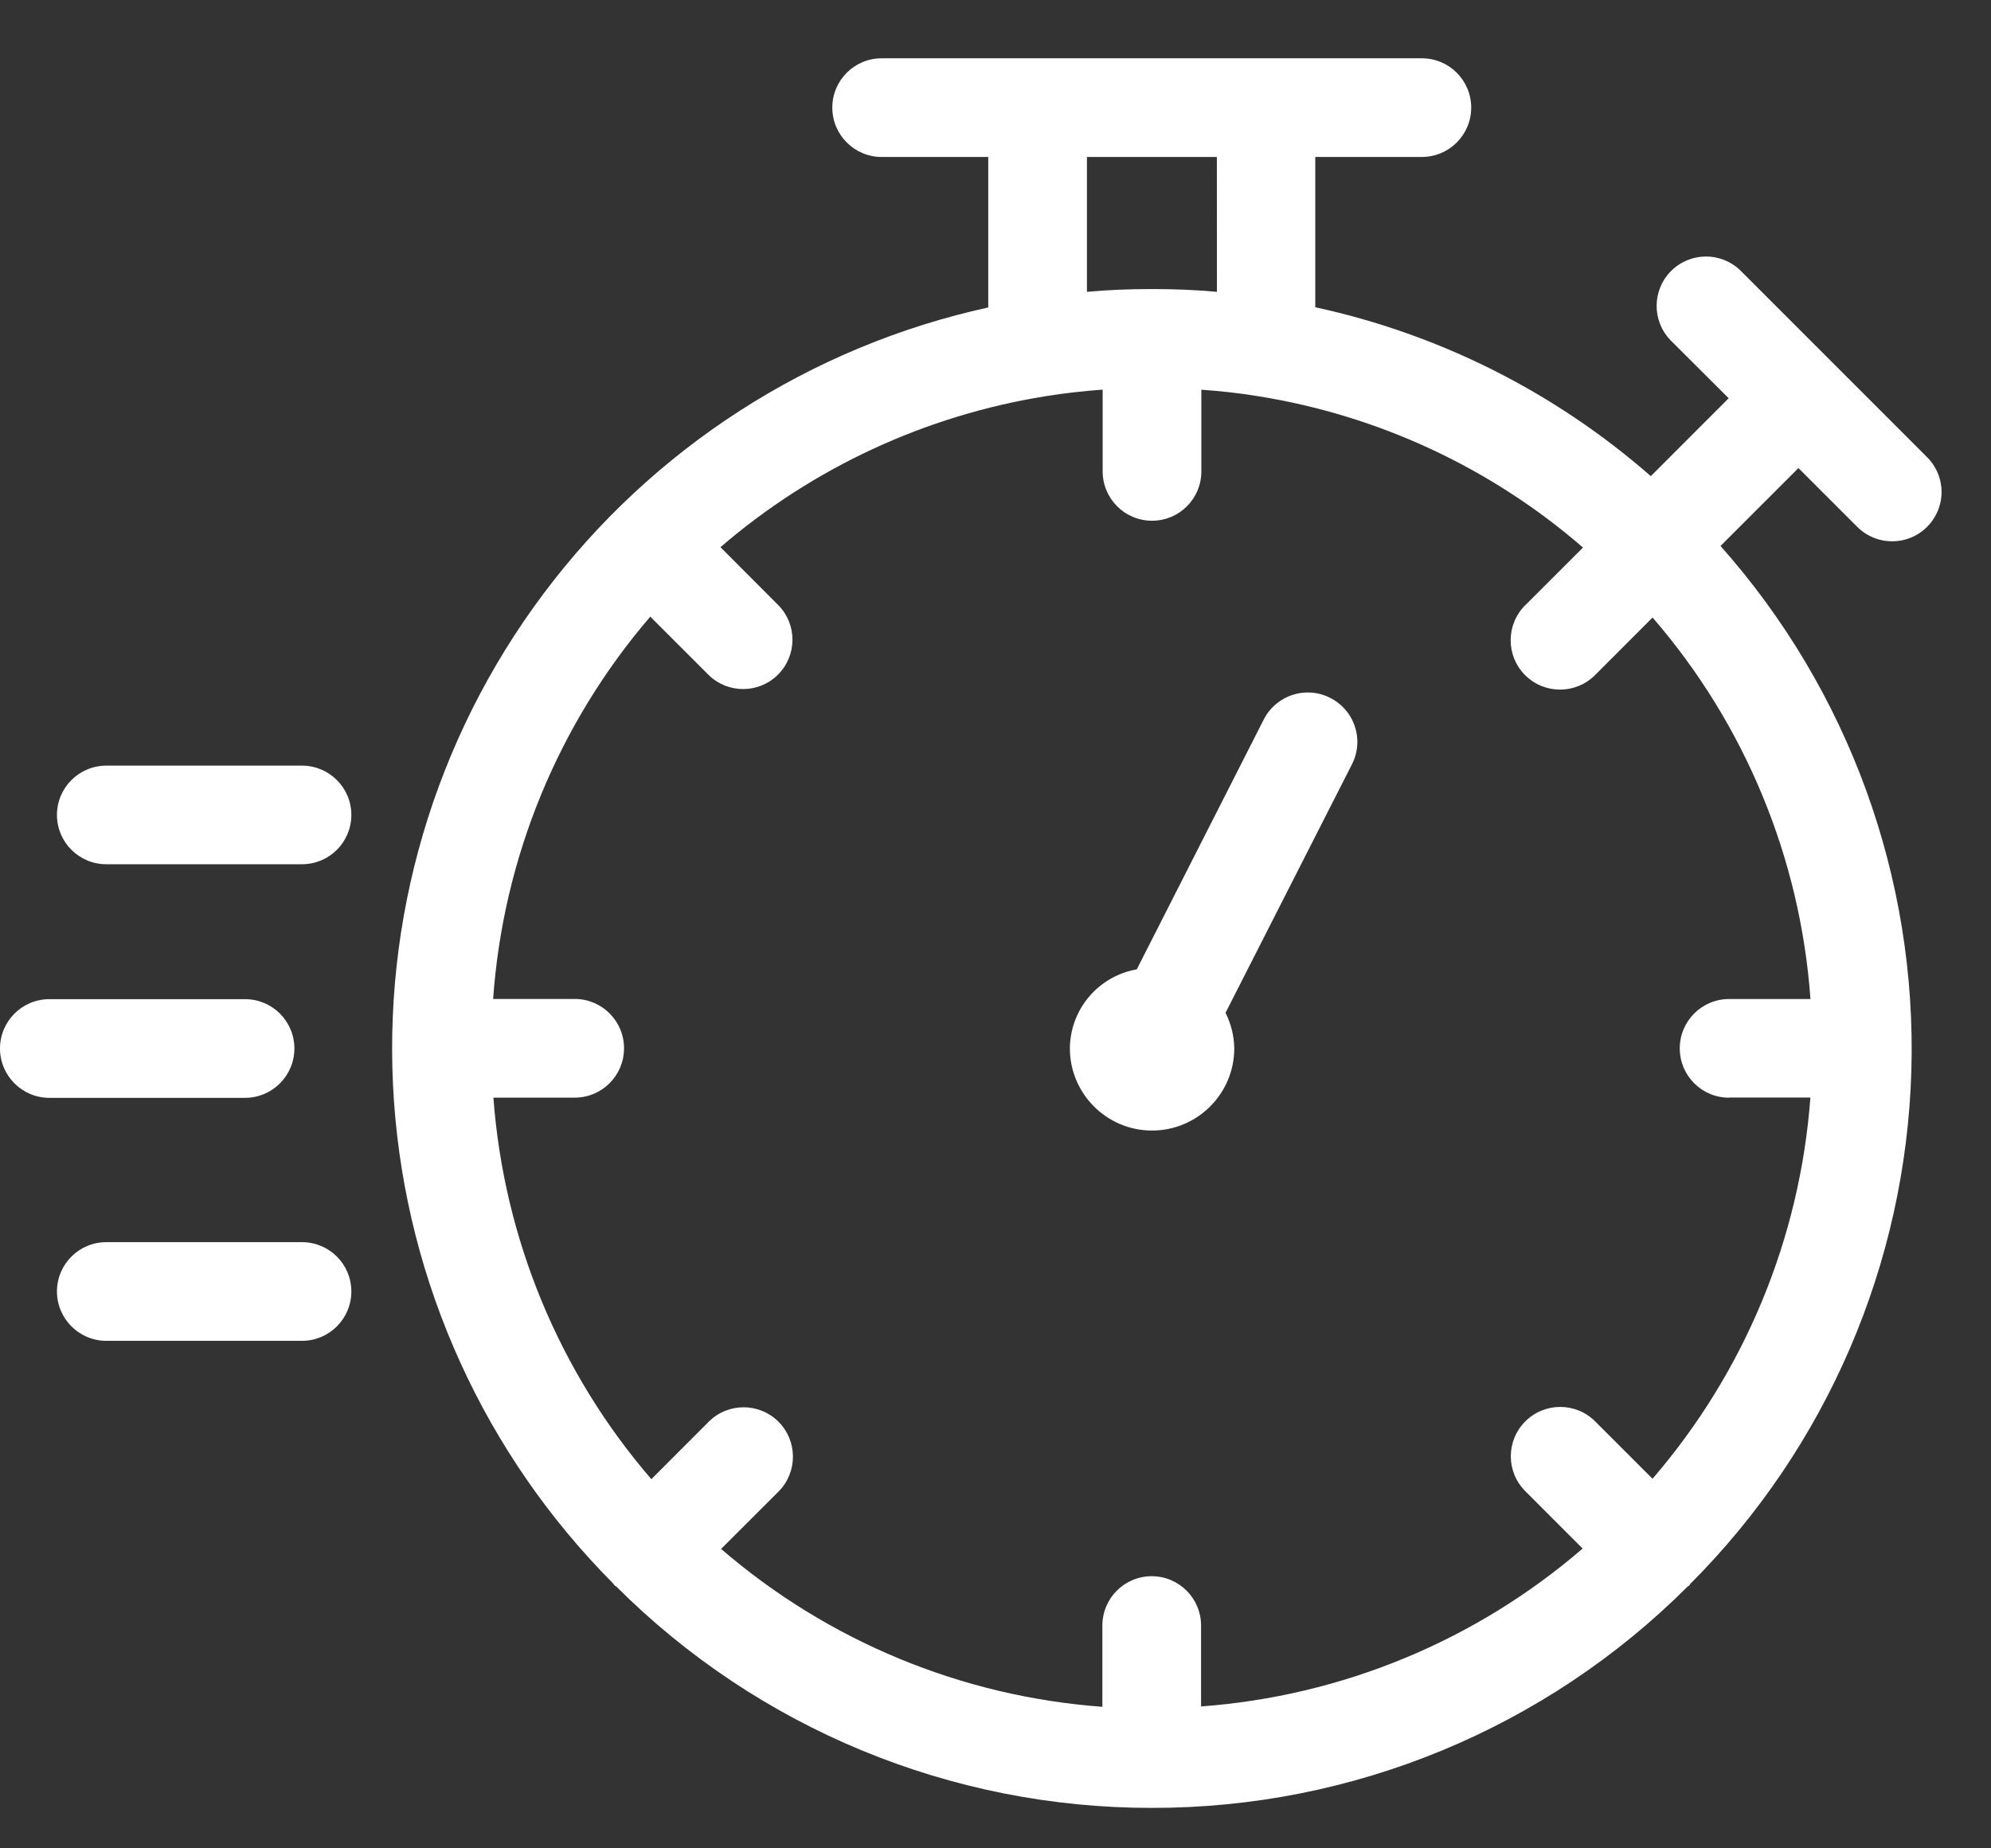 <svg width="28" height="26" viewBox="0 0 28 26" fill="none" xmlns="http://www.w3.org/2000/svg">
<rect x="0" y="0" width="28" height="26" fill="#333333" stroke="none"/>
<g id="Group">
<path id="Vector" d="M18.705 9.816C18.364 9.642 17.947 9.779 17.773 10.12L15.986 13.637V13.636C15.446 13.731 15.051 14.197 15.046 14.746C15.046 15.384 15.563 15.903 16.201 15.903C16.84 15.903 17.358 15.384 17.358 14.746C17.355 14.572 17.313 14.402 17.235 14.247L19.014 10.749C19.098 10.584 19.112 10.393 19.053 10.218C18.996 10.043 18.87 9.898 18.705 9.816Z" fill="white"/>
<path id="Vector_2" d="M4.247 10.77H1.495C1.112 10.77 0.801 11.081 0.801 11.463C0.801 11.847 1.112 12.157 1.495 12.157H4.247C4.631 12.157 4.941 11.847 4.941 11.463C4.941 11.081 4.631 10.77 4.247 10.77Z" fill="white"/>
<path id="Vector_3" d="M4.247 17.473H1.495C1.112 17.473 0.801 17.783 0.801 18.167C0.801 18.549 1.112 18.861 1.495 18.861H4.247C4.631 18.861 4.941 18.549 4.941 18.167C4.941 17.783 4.631 17.473 4.247 17.473Z" fill="white"/>
<path id="Vector_4" d="M4.14 14.749C4.14 14.365 3.83 14.055 3.446 14.055H0.694C0.311 14.055 0 14.365 0 14.749C0 15.131 0.311 15.443 0.694 15.443H3.446C3.83 15.443 4.14 15.131 4.14 14.749Z" fill="white"/>
<path id="Vector_5" d="M24.474 3.803C24.201 3.54 23.769 3.544 23.501 3.812C23.233 4.08 23.23 4.512 23.492 4.785L24.311 5.602L23.216 6.698C21.87 5.519 20.246 4.701 18.497 4.322V2.208H19.996C20.379 2.208 20.69 1.897 20.69 1.514C20.69 1.13 20.379 0.82 19.996 0.82H12.399C12.016 0.82 11.705 1.13 11.705 1.514C11.705 1.897 12.016 2.208 12.399 2.208H13.898V4.325C11.396 4.873 9.174 6.305 7.64 8.356C6.105 10.408 5.361 12.943 5.541 15.498C5.722 18.054 6.817 20.46 8.624 22.275C8.632 22.284 8.634 22.294 8.642 22.301C8.65 22.309 8.66 22.311 8.668 22.318C10.666 24.314 13.376 25.434 16.199 25.431C19.025 25.435 21.734 24.315 23.733 22.318C23.741 22.312 23.75 22.309 23.757 22.302C23.763 22.295 23.767 22.286 23.773 22.278L23.774 22.277C25.691 20.356 26.801 17.775 26.88 15.062C26.959 12.349 25.998 9.709 24.196 7.68L25.292 6.584L26.111 7.403C26.241 7.537 26.419 7.613 26.604 7.614C26.791 7.616 26.97 7.543 27.101 7.411C27.233 7.279 27.306 7.1 27.305 6.914C27.303 6.728 27.226 6.551 27.092 6.422L24.474 3.803ZM24.317 15.439H25.46C25.314 17.419 24.535 19.299 23.24 20.801L22.433 19.994C22.162 19.723 21.722 19.723 21.451 19.994C21.179 20.265 21.179 20.705 21.451 20.976L22.257 21.783C20.753 23.08 18.872 23.858 16.891 24.004V22.866C16.891 22.483 16.58 22.172 16.197 22.172C15.813 22.172 15.503 22.483 15.503 22.866V24.009C13.523 23.864 11.644 23.085 10.141 21.788L10.948 20.982C11.219 20.711 11.219 20.27 10.948 19.999C10.677 19.728 10.238 19.728 9.967 19.999L9.161 20.806L9.16 20.807C7.863 19.303 7.085 17.421 6.939 15.44H8.082C8.466 15.44 8.776 15.13 8.776 14.746C8.776 14.363 8.466 14.052 8.082 14.052H6.935C7.075 12.069 7.85 10.183 9.145 8.674L9.969 9.498C10.241 9.761 10.675 9.757 10.942 9.489C11.209 9.221 11.213 8.789 10.95 8.517L10.132 7.697C11.431 6.579 13.015 5.844 14.706 5.573C14.969 5.53 15.238 5.501 15.507 5.481V6.631C15.507 7.015 15.819 7.325 16.201 7.325C16.585 7.325 16.895 7.015 16.895 6.631V5.482C17.165 5.501 17.434 5.53 17.698 5.574C19.388 5.845 20.969 6.581 22.262 7.702L21.449 8.515H21.448C21.177 8.787 21.177 9.226 21.448 9.497C21.719 9.768 22.16 9.768 22.431 9.497L23.241 8.686V8.687C24.541 10.189 25.319 12.071 25.461 14.053H24.317C23.933 14.053 23.623 14.364 23.623 14.747C23.623 15.131 23.933 15.441 24.317 15.441L24.317 15.439ZM16.199 4.066C15.893 4.066 15.589 4.077 15.286 4.105V2.208H17.113L17.114 4.105C16.812 4.077 16.506 4.066 16.199 4.066Z" fill="white"/>
</g>
</svg>
